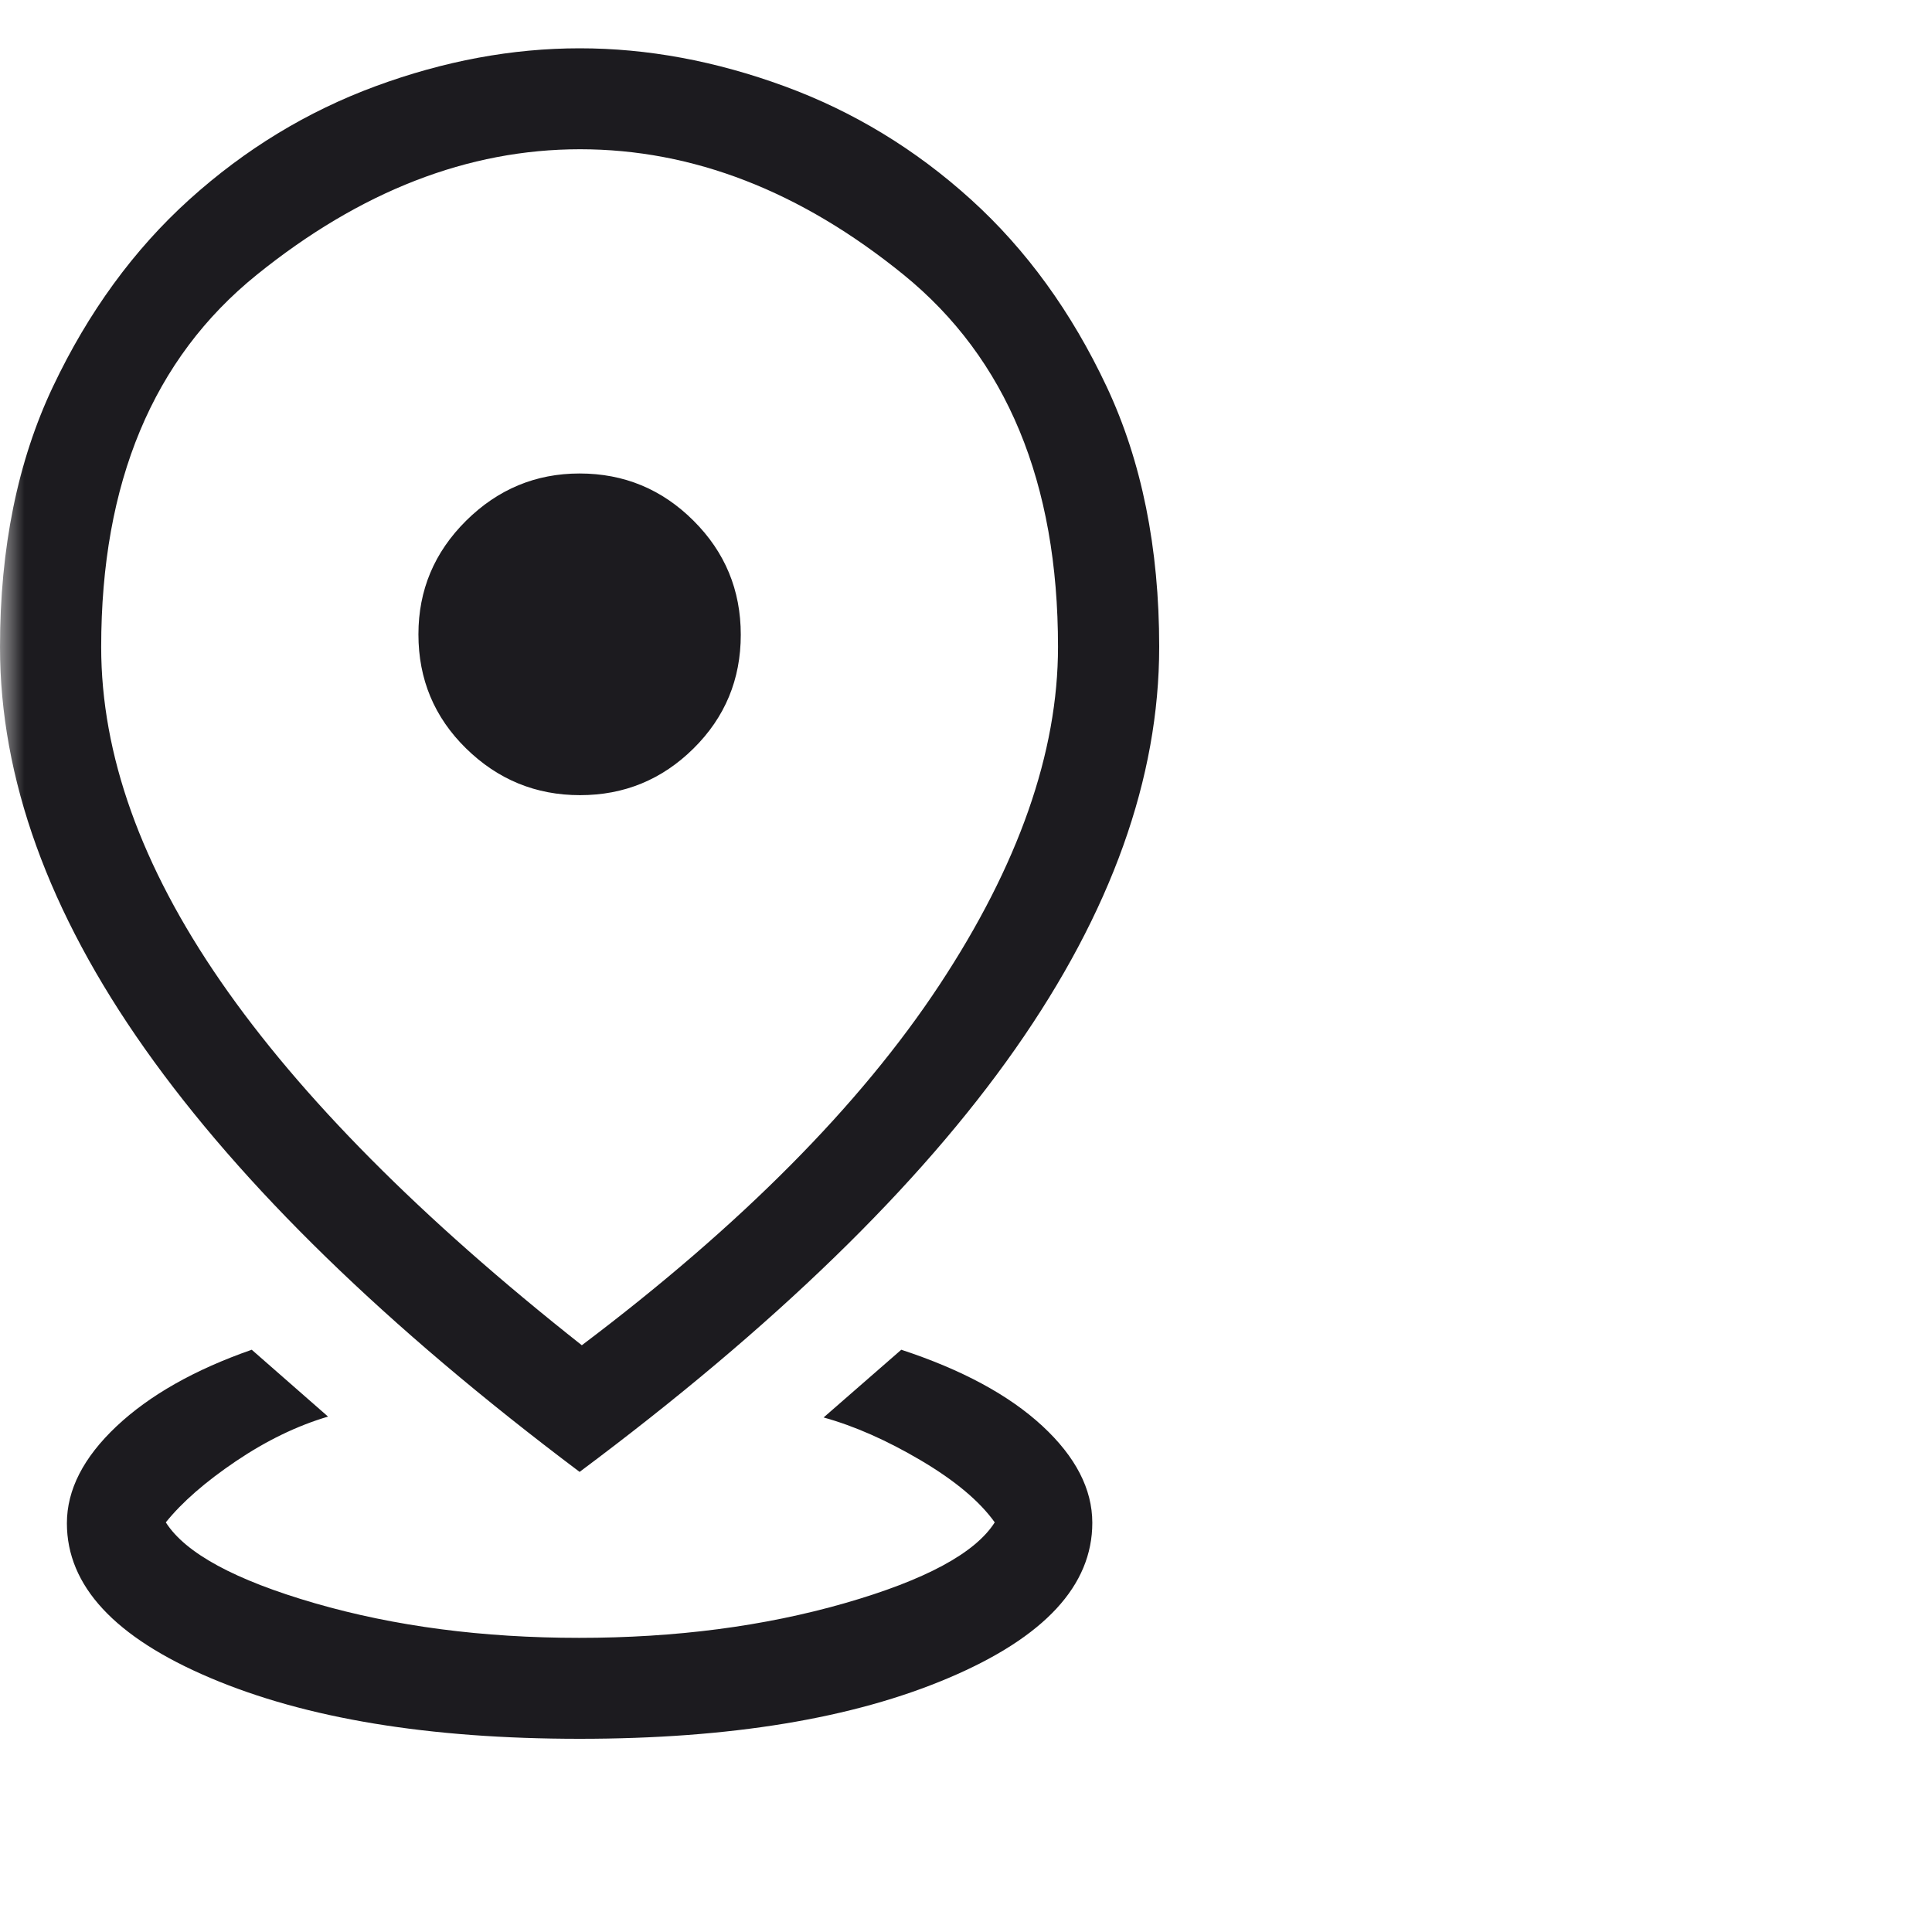 <?xml version="1.0" encoding="UTF-8"?> <svg xmlns="http://www.w3.org/2000/svg" width="40" height="40" viewBox="0 0 40 40" fill="none"><mask id="mask0_1465_3229" style="mask-type:alpha" maskUnits="userSpaceOnUse" x="0" y="0" width="40" height="40"><rect width="40" height="40" fill="#D9D9D9"></rect></mask><g mask="url(#mask0_1465_3229)"><path d="M12 36C8.881 36 6.332 35.58 4.353 34.739C2.374 33.9 1.385 32.832 1.385 31.537C1.385 30.845 1.727 30.176 2.411 29.531C3.095 28.887 4.028 28.358 5.212 27.945L6.792 29.329C6.152 29.518 5.517 29.826 4.885 30.252C4.253 30.679 3.769 31.101 3.433 31.519C3.838 32.156 4.866 32.714 6.518 33.193C8.17 33.671 9.995 33.91 11.991 33.91C13.988 33.91 15.819 33.671 17.487 33.193C19.155 32.714 20.191 32.156 20.595 31.519C20.283 31.082 19.774 30.655 19.069 30.238C18.363 29.821 17.691 29.524 17.052 29.347L18.66 27.945C19.917 28.358 20.89 28.884 21.581 29.523C22.27 30.161 22.615 30.83 22.615 31.528C22.615 32.826 21.626 33.896 19.647 34.737C17.669 35.579 15.119 36 12 36ZM12.046 27.852C15.341 25.366 17.808 22.88 19.447 20.397C21.086 17.914 21.905 15.579 21.905 13.392C21.905 9.989 20.84 7.422 18.709 5.689C16.577 3.957 14.344 3.09 12.009 3.09C9.693 3.09 7.461 3.957 5.315 5.69C3.168 7.423 2.095 9.992 2.095 13.397C2.095 15.623 2.92 17.931 4.571 20.321C6.222 22.711 8.714 25.221 12.046 27.852ZM12 30.474C8.002 27.468 5.003 24.549 3.002 21.717C1.001 18.885 0 16.111 0 13.395C0 11.343 0.366 9.546 1.097 8.004C1.828 6.462 2.77 5.17 3.921 4.13C5.073 3.09 6.358 2.308 7.776 1.785C9.194 1.262 10.603 1 12.003 1C13.402 1 14.815 1.262 16.241 1.785C17.667 2.308 18.954 3.09 20.102 4.13C21.25 5.17 22.186 6.462 22.912 8.005C23.637 9.548 24 11.344 24 13.392C24 16.109 23.007 18.883 21.021 21.716C19.036 24.548 16.029 27.468 12 30.474ZM12.009 16.463C12.924 16.463 13.707 16.141 14.359 15.496C15.011 14.851 15.337 14.066 15.337 13.142C15.337 12.217 15.011 11.43 14.357 10.779C13.704 10.128 12.918 9.803 12 9.803C11.091 9.803 10.308 10.129 9.65 10.781C8.992 11.434 8.663 12.217 8.663 13.133C8.663 14.064 8.992 14.851 9.65 15.496C10.308 16.141 11.094 16.463 12.009 16.463Z" fill="#1C1B1F"></path></g></svg> 